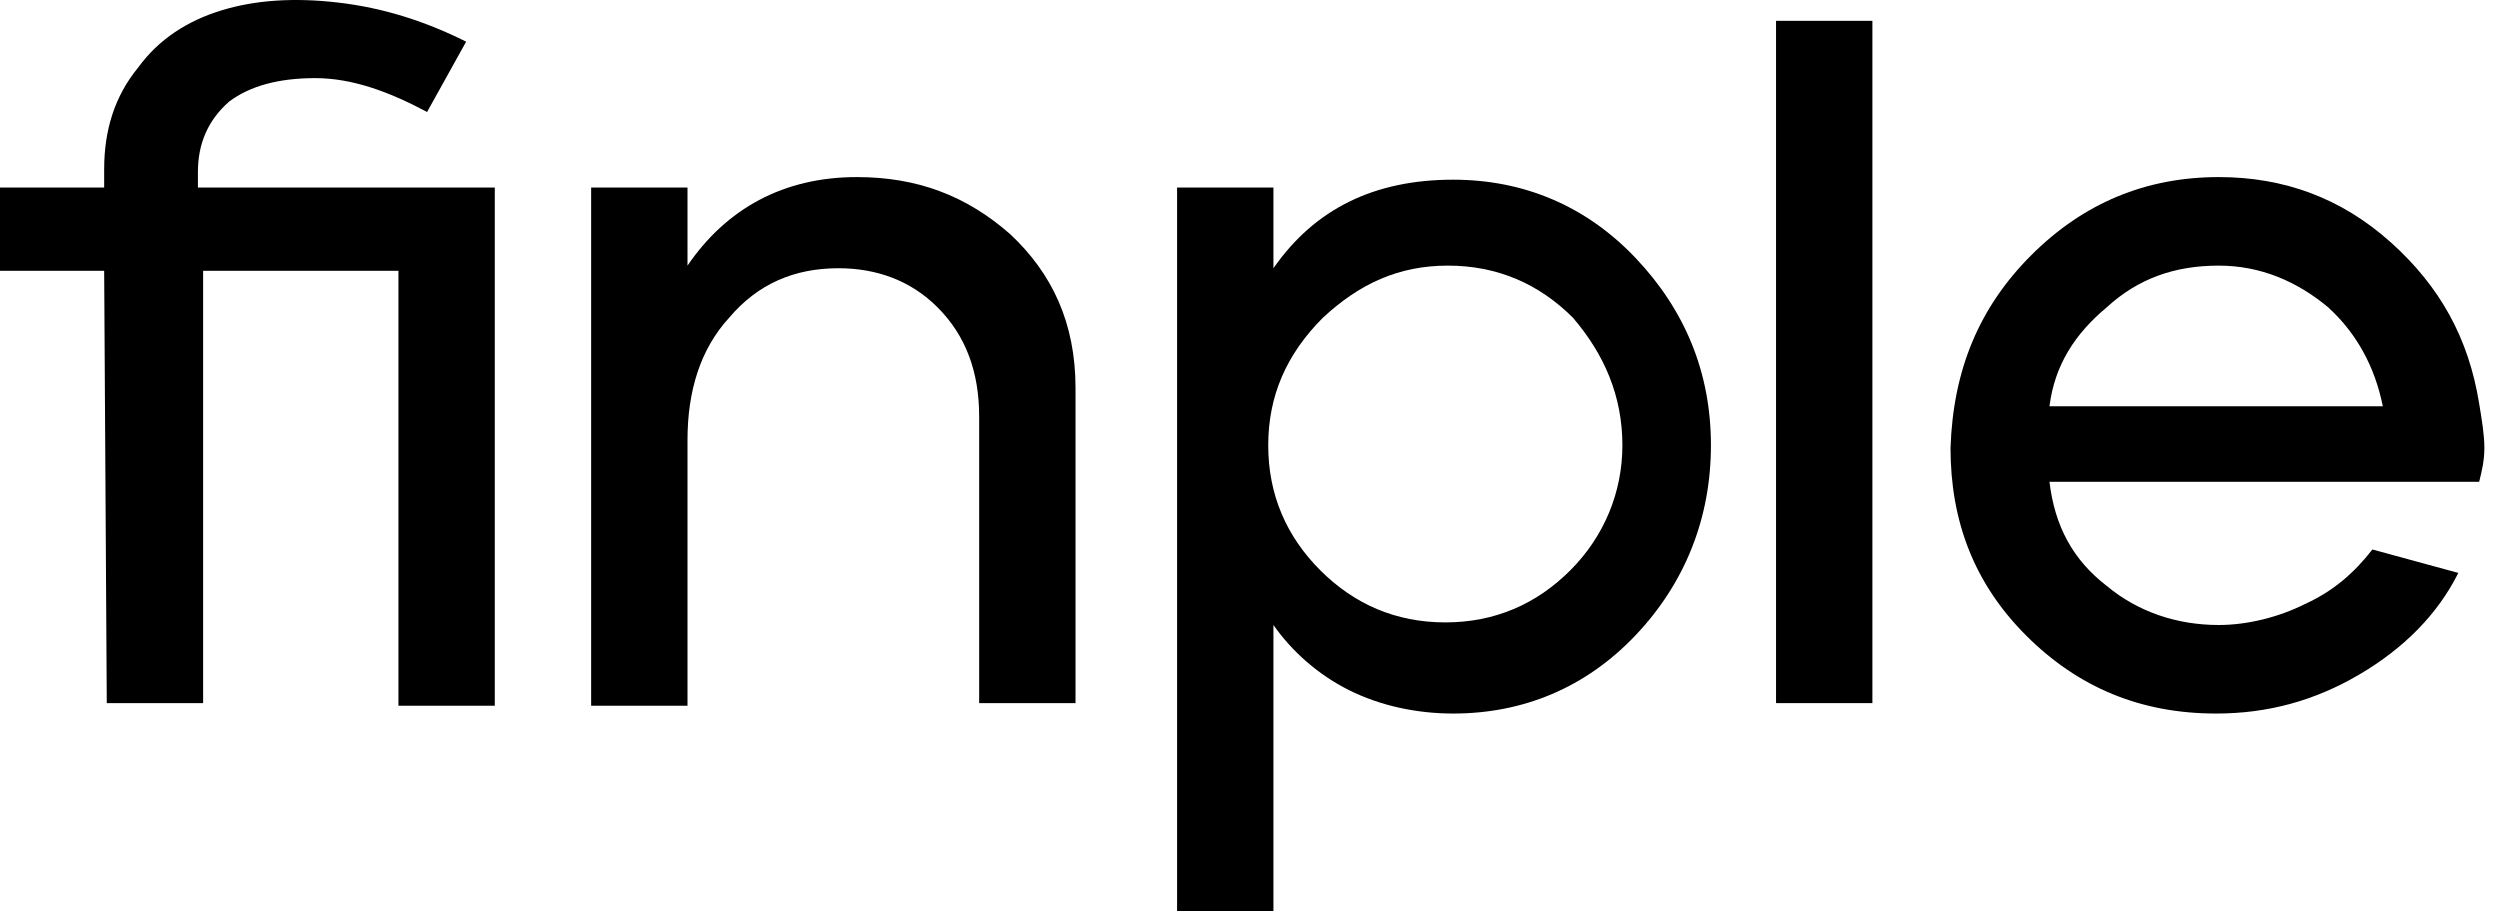 <svg width="96" height="35" viewBox="0 0 96 35" fill="none" xmlns="http://www.w3.org/2000/svg">
<path d="M19 7.2V27.1H15.3V10.4H7.8V27H4.1L4 10.4H0V7.2H4V6.5C4 5 4.4 3.7 5.3 2.6C6.1 1.5 7.2 0.8 8.5 0.4C9.8 -2.98023e-08 11.3 -0.1 13 0.1C14.7 0.3 16.3 0.8 17.9 1.6L16.4 4.3C14.9 3.5 13.5 3 12.1 3C10.7 3 9.6 3.3 8.8 3.9C8 4.6 7.6 5.5 7.6 6.6V7.2H19Z" fill="black"/>
<path d="M22.7 7.2H26.4V10.2C27.9 8 30.1 6.8 32.9 6.8C35.2 6.8 37.1 7.5 38.8 9C40.4 10.5 41.3 12.4 41.3 14.9V27H37.6V16C37.6 14.3 37.1 12.9 36 11.8C35 10.8 33.7 10.3 32.2 10.3C30.5 10.3 29.1 10.9 28 12.2C26.9 13.4 26.4 15 26.4 16.9V27.1H22.7V7.2Z" fill="black"/>
<path d="M45.2 7.2H48.9V10.3C50.5 8 52.8 6.9 55.8 6.9C58.5 6.9 60.9 7.9 62.8 9.9C64.7 11.9 65.7 14.3 65.7 17.1C65.7 19.9 64.7 22.4 62.8 24.4C60.9 26.4 58.5 27.4 55.8 27.4C54.4 27.4 53 27.1 51.8 26.5C50.6 25.9 49.6 25 48.9 24V35H45.2V7.2ZM48.7 17.1C48.7 19 49.4 20.6 50.7 21.9C52 23.2 53.6 23.9 55.5 23.9C57.4 23.9 59 23.2 60.3 21.9C61.6 20.6 62.3 18.9 62.3 17.1C62.3 15.2 61.6 13.6 60.4 12.2C59.1 10.9 57.5 10.2 55.6 10.2C53.7 10.2 52.2 10.9 50.8 12.2C49.4 13.6 48.7 15.2 48.7 17.1Z" fill="black"/>
<path d="M68.2 27V0.8H71.9V27H68.2Z" fill="black"/>
<path d="M78 9.8C80 7.8 82.4 6.8 85.2 6.8C87.7 6.8 89.9 7.6 91.8 9.3C93.7 11 94.8 13 95.2 15.5C95.3 16.1 95.4 16.7 95.4 17.2C95.4 17.7 95.3 18.1 95.2 18.5H78.7C78.9 20.2 79.6 21.5 80.9 22.5C82.1 23.5 83.6 24 85.2 24C86.3 24 87.5 23.7 88.5 23.2C89.6 22.7 90.4 22 91.1 21.1L94.4 22C93.6 23.6 92.3 24.9 90.6 25.9C88.9 26.9 87.1 27.4 85.1 27.4C82.2 27.4 79.8 26.4 77.8 24.4C75.8 22.4 74.9 20 74.9 17.2C75 14.2 76 11.8 78 9.8ZM78.7 15.6H91.5C91.2 14.1 90.5 12.8 89.4 11.8C88.2 10.8 86.8 10.2 85.2 10.2C83.5 10.2 82.1 10.7 80.9 11.8C79.7 12.8 78.9 14 78.7 15.6Z" fill="black"/>
</svg>
